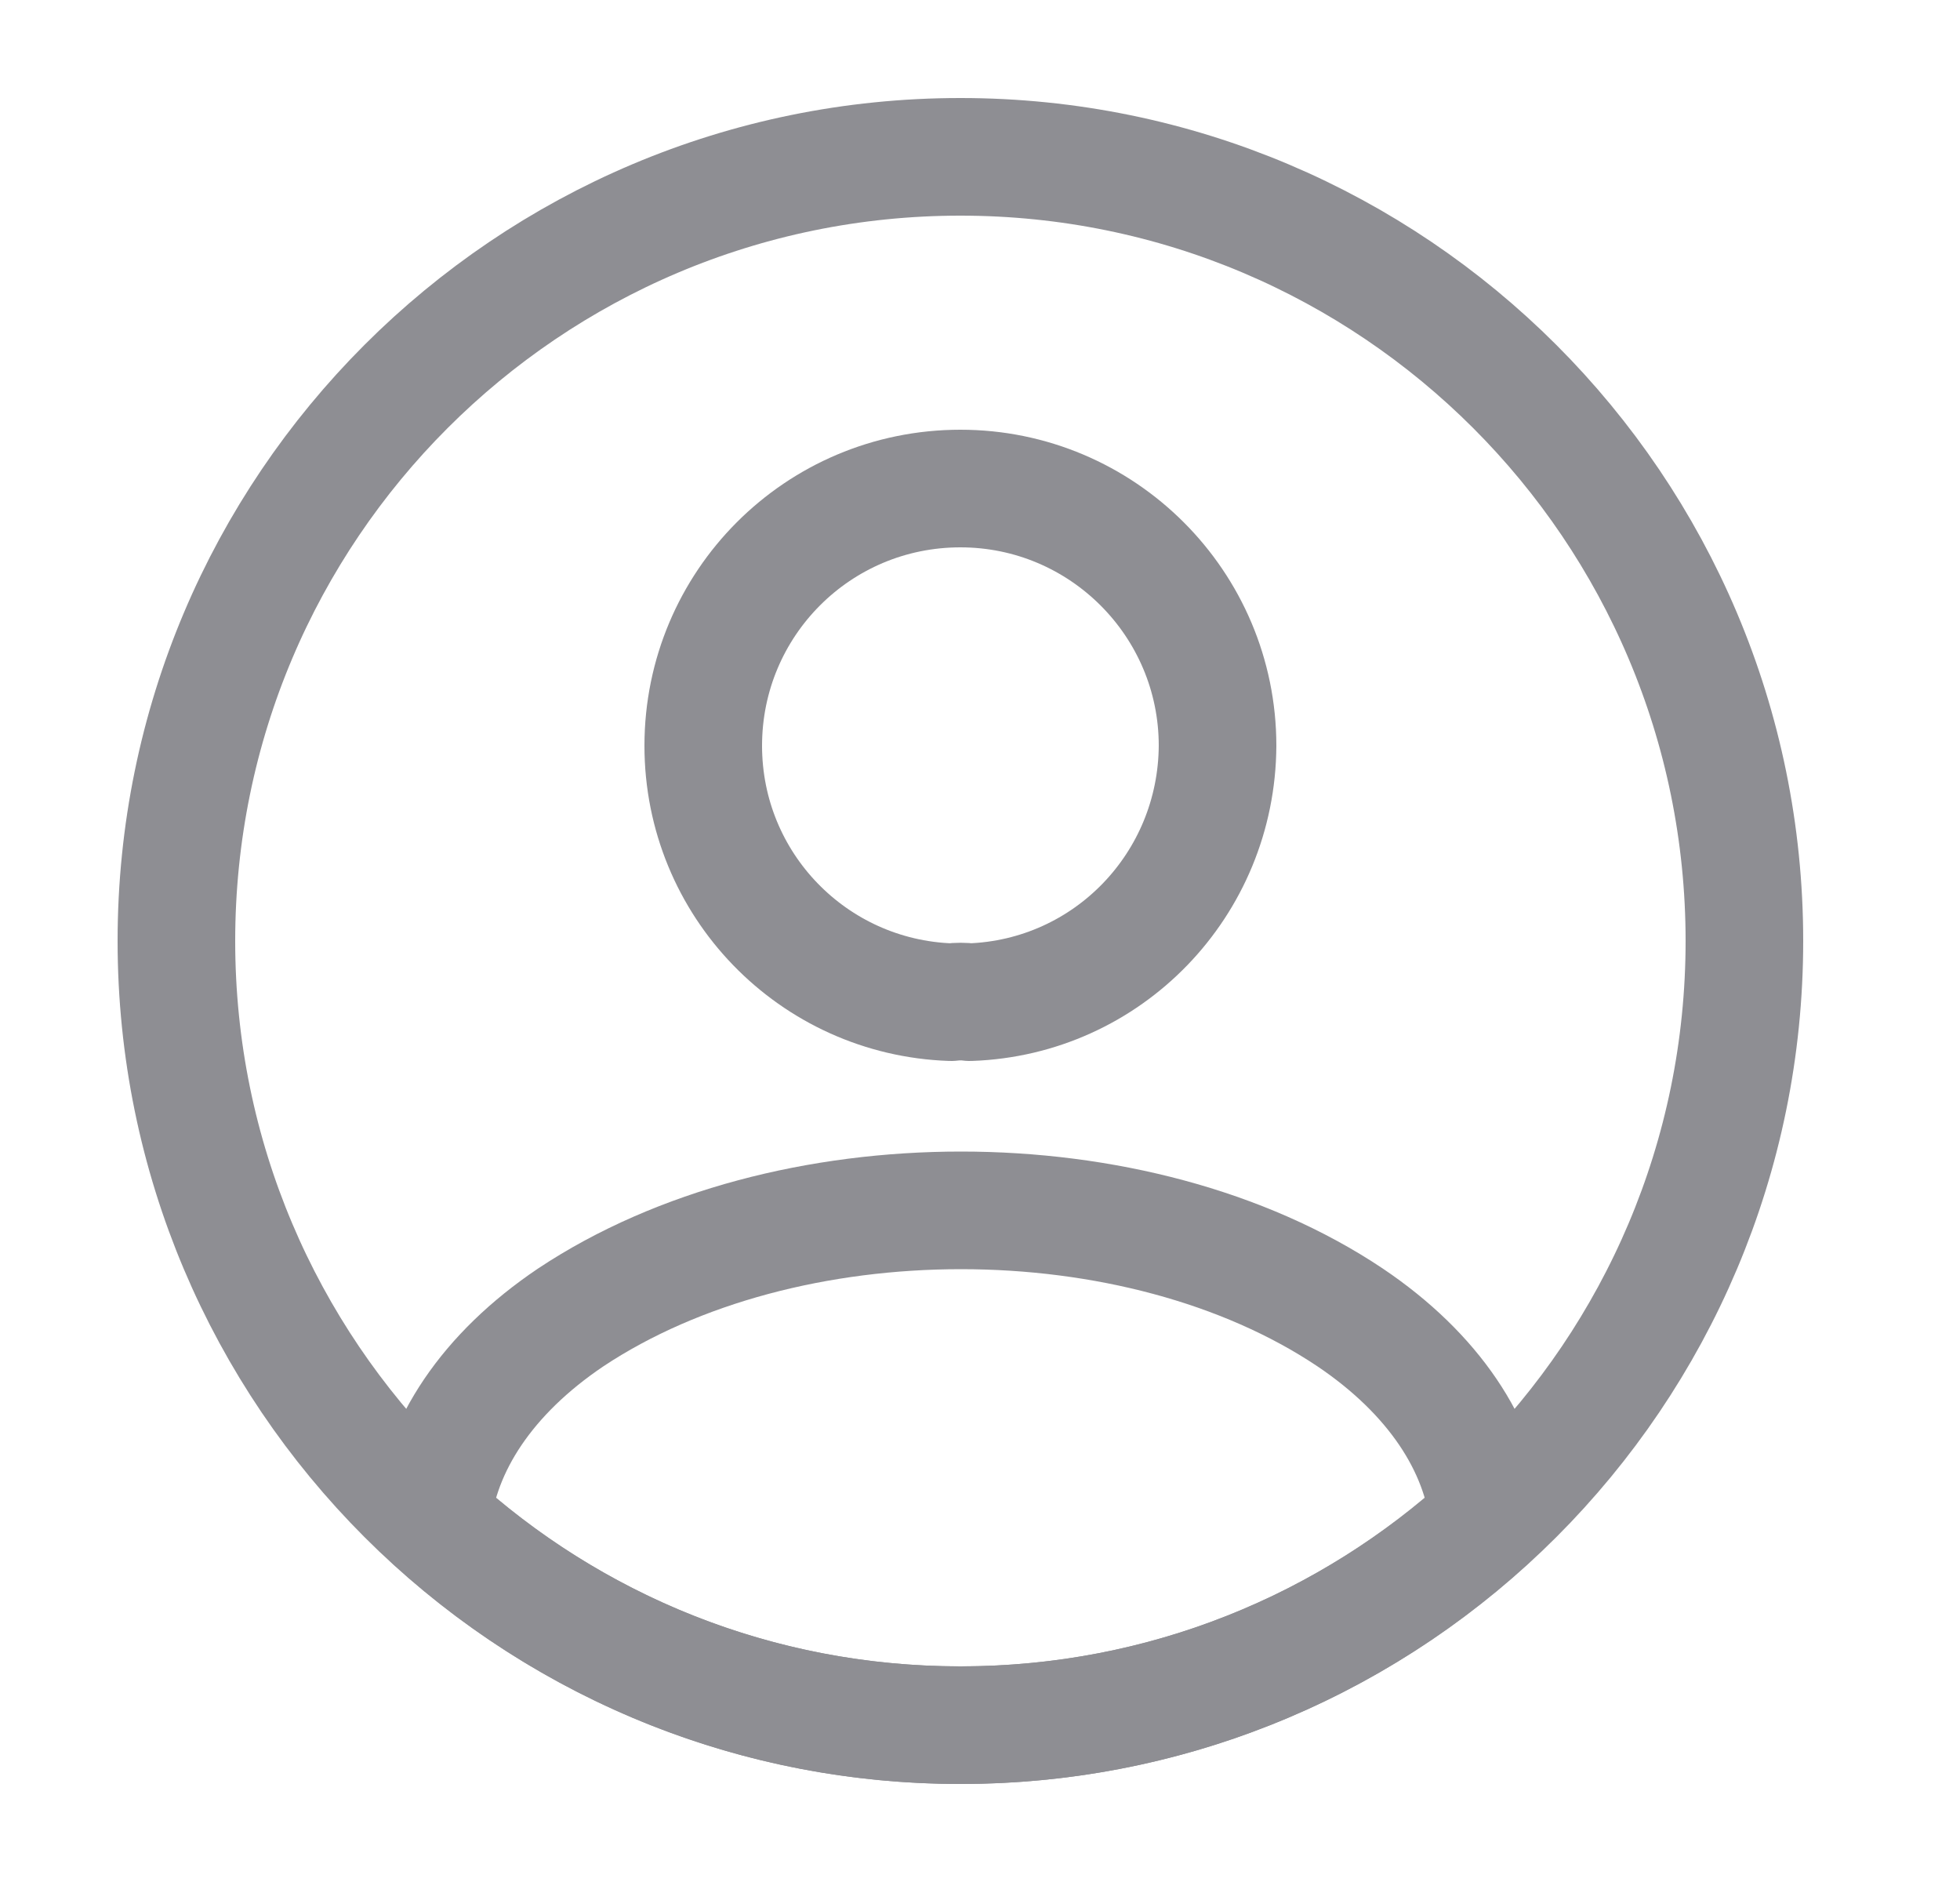 <svg width="25" height="24" viewBox="0 0 25 24" fill="none" xmlns="http://www.w3.org/2000/svg">
<path d="M12.37 12.78C12.3 12.77 12.21 12.77 12.13 12.78C10.37 12.72 8.97 11.28 8.97 9.51C8.97 7.7 10.43 6.23 12.25 6.23C14.06 6.23 15.53 7.7 15.53 9.51C15.52 11.28 14.13 12.72 12.37 12.78Z" stroke="#8E8E93" stroke-width="1.5" stroke-linecap="round" stroke-linejoin="round"/>
<path d="M18.99 19.38C17.21 21.01 14.85 22 12.25 22C9.65 22 7.29 21.01 5.51 19.38C5.61 18.44 6.21 17.52 7.28 16.8C10.02 14.98 14.5 14.98 17.22 16.8C18.29 17.52 18.89 18.44 18.99 19.38Z" stroke="#8E8E93" stroke-width="1.5" stroke-linecap="round" stroke-linejoin="round"/>
<path d="M12.25 22C17.773 22 22.25 17.523 22.25 12C22.25 6.477 17.773 2 12.25 2C6.727 2 2.25 6.477 2.25 12C2.25 17.523 6.727 22 12.25 22Z" stroke="#8E8E93" stroke-width="1.5" stroke-linecap="round" stroke-linejoin="round"/>
</svg>
